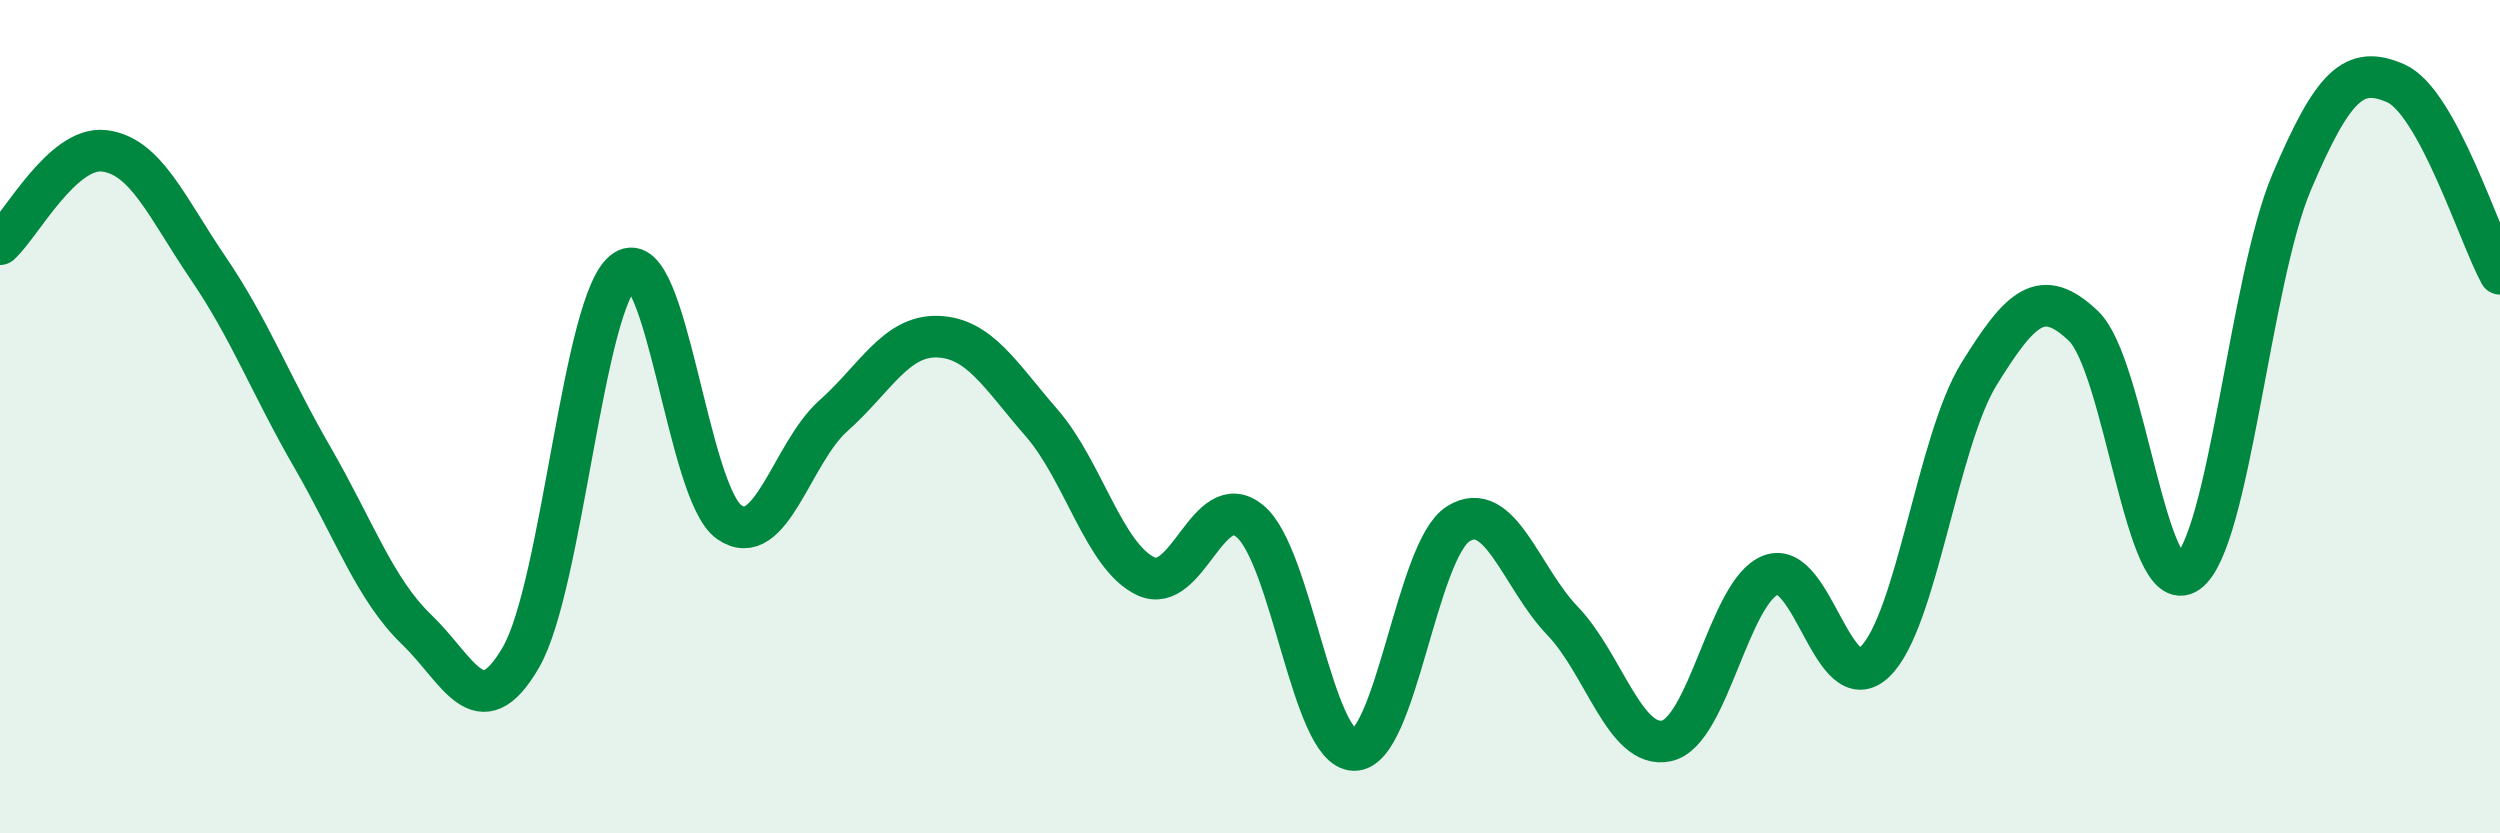 
    <svg width="60" height="20" viewBox="0 0 60 20" xmlns="http://www.w3.org/2000/svg">
      <path
        d="M 0,5.86 C 0.5,5.41 1.5,3.5 2.5,3.62 C 3.5,3.74 4,4.97 5,6.44 C 6,7.91 6.5,9.25 7.5,10.98 C 8.5,12.71 9,14.15 10,15.11 C 11,16.07 11.5,17.5 12.5,15.78 C 13.5,14.06 14,7.14 15,6.49 C 16,5.84 16.5,11.83 17.5,12.53 C 18.5,13.23 19,10.87 20,9.98 C 21,9.09 21.5,8.05 22.5,8.08 C 23.5,8.11 24,9 25,10.15 C 26,11.3 26.5,13.36 27.5,13.83 C 28.5,14.3 29,11.68 30,12.51 C 31,13.34 31.5,17.99 32.5,18 C 33.5,18.01 34,13.19 35,12.57 C 36,11.95 36.5,13.86 37.5,14.9 C 38.5,15.94 39,18 40,17.78 C 41,17.56 41.5,14.18 42.5,13.8 C 43.5,13.42 44,16.85 45,15.88 C 46,14.91 46.5,10.58 47.5,8.97 C 48.5,7.36 49,6.87 50,7.82 C 51,8.77 51.5,14.43 52.5,13.74 C 53.5,13.05 54,6.72 55,4.37 C 56,2.02 56.5,1.56 57.5,2 C 58.5,2.44 59.5,5.66 60,6.57L60 20L0 20Z"
        fill="#008740"
        opacity="0.1"
        stroke-linecap="round"
        stroke-linejoin="round"
      />
      <path
        d="M 0,5.86 C 0.5,5.41 1.5,3.5 2.5,3.62 C 3.5,3.74 4,4.97 5,6.44 C 6,7.91 6.5,9.25 7.5,10.98 C 8.5,12.71 9,14.15 10,15.11 C 11,16.07 11.5,17.5 12.5,15.78 C 13.5,14.06 14,7.14 15,6.49 C 16,5.84 16.5,11.83 17.5,12.53 C 18.5,13.23 19,10.87 20,9.98 C 21,9.09 21.5,8.05 22.5,8.08 C 23.5,8.11 24,9 25,10.15 C 26,11.3 26.5,13.36 27.5,13.83 C 28.5,14.3 29,11.68 30,12.51 C 31,13.34 31.5,17.99 32.5,18 C 33.5,18.01 34,13.19 35,12.57 C 36,11.95 36.5,13.86 37.5,14.9 C 38.5,15.94 39,18 40,17.78 C 41,17.56 41.5,14.18 42.5,13.8 C 43.5,13.42 44,16.85 45,15.88 C 46,14.91 46.5,10.58 47.5,8.97 C 48.5,7.36 49,6.87 50,7.82 C 51,8.77 51.5,14.43 52.5,13.74 C 53.5,13.05 54,6.72 55,4.37 C 56,2.02 56.5,1.56 57.5,2 C 58.5,2.44 59.5,5.66 60,6.57"
        stroke="#008740"
        stroke-width="1"
        fill="none"
        stroke-linecap="round"
        stroke-linejoin="round"
      />
    </svg>
  